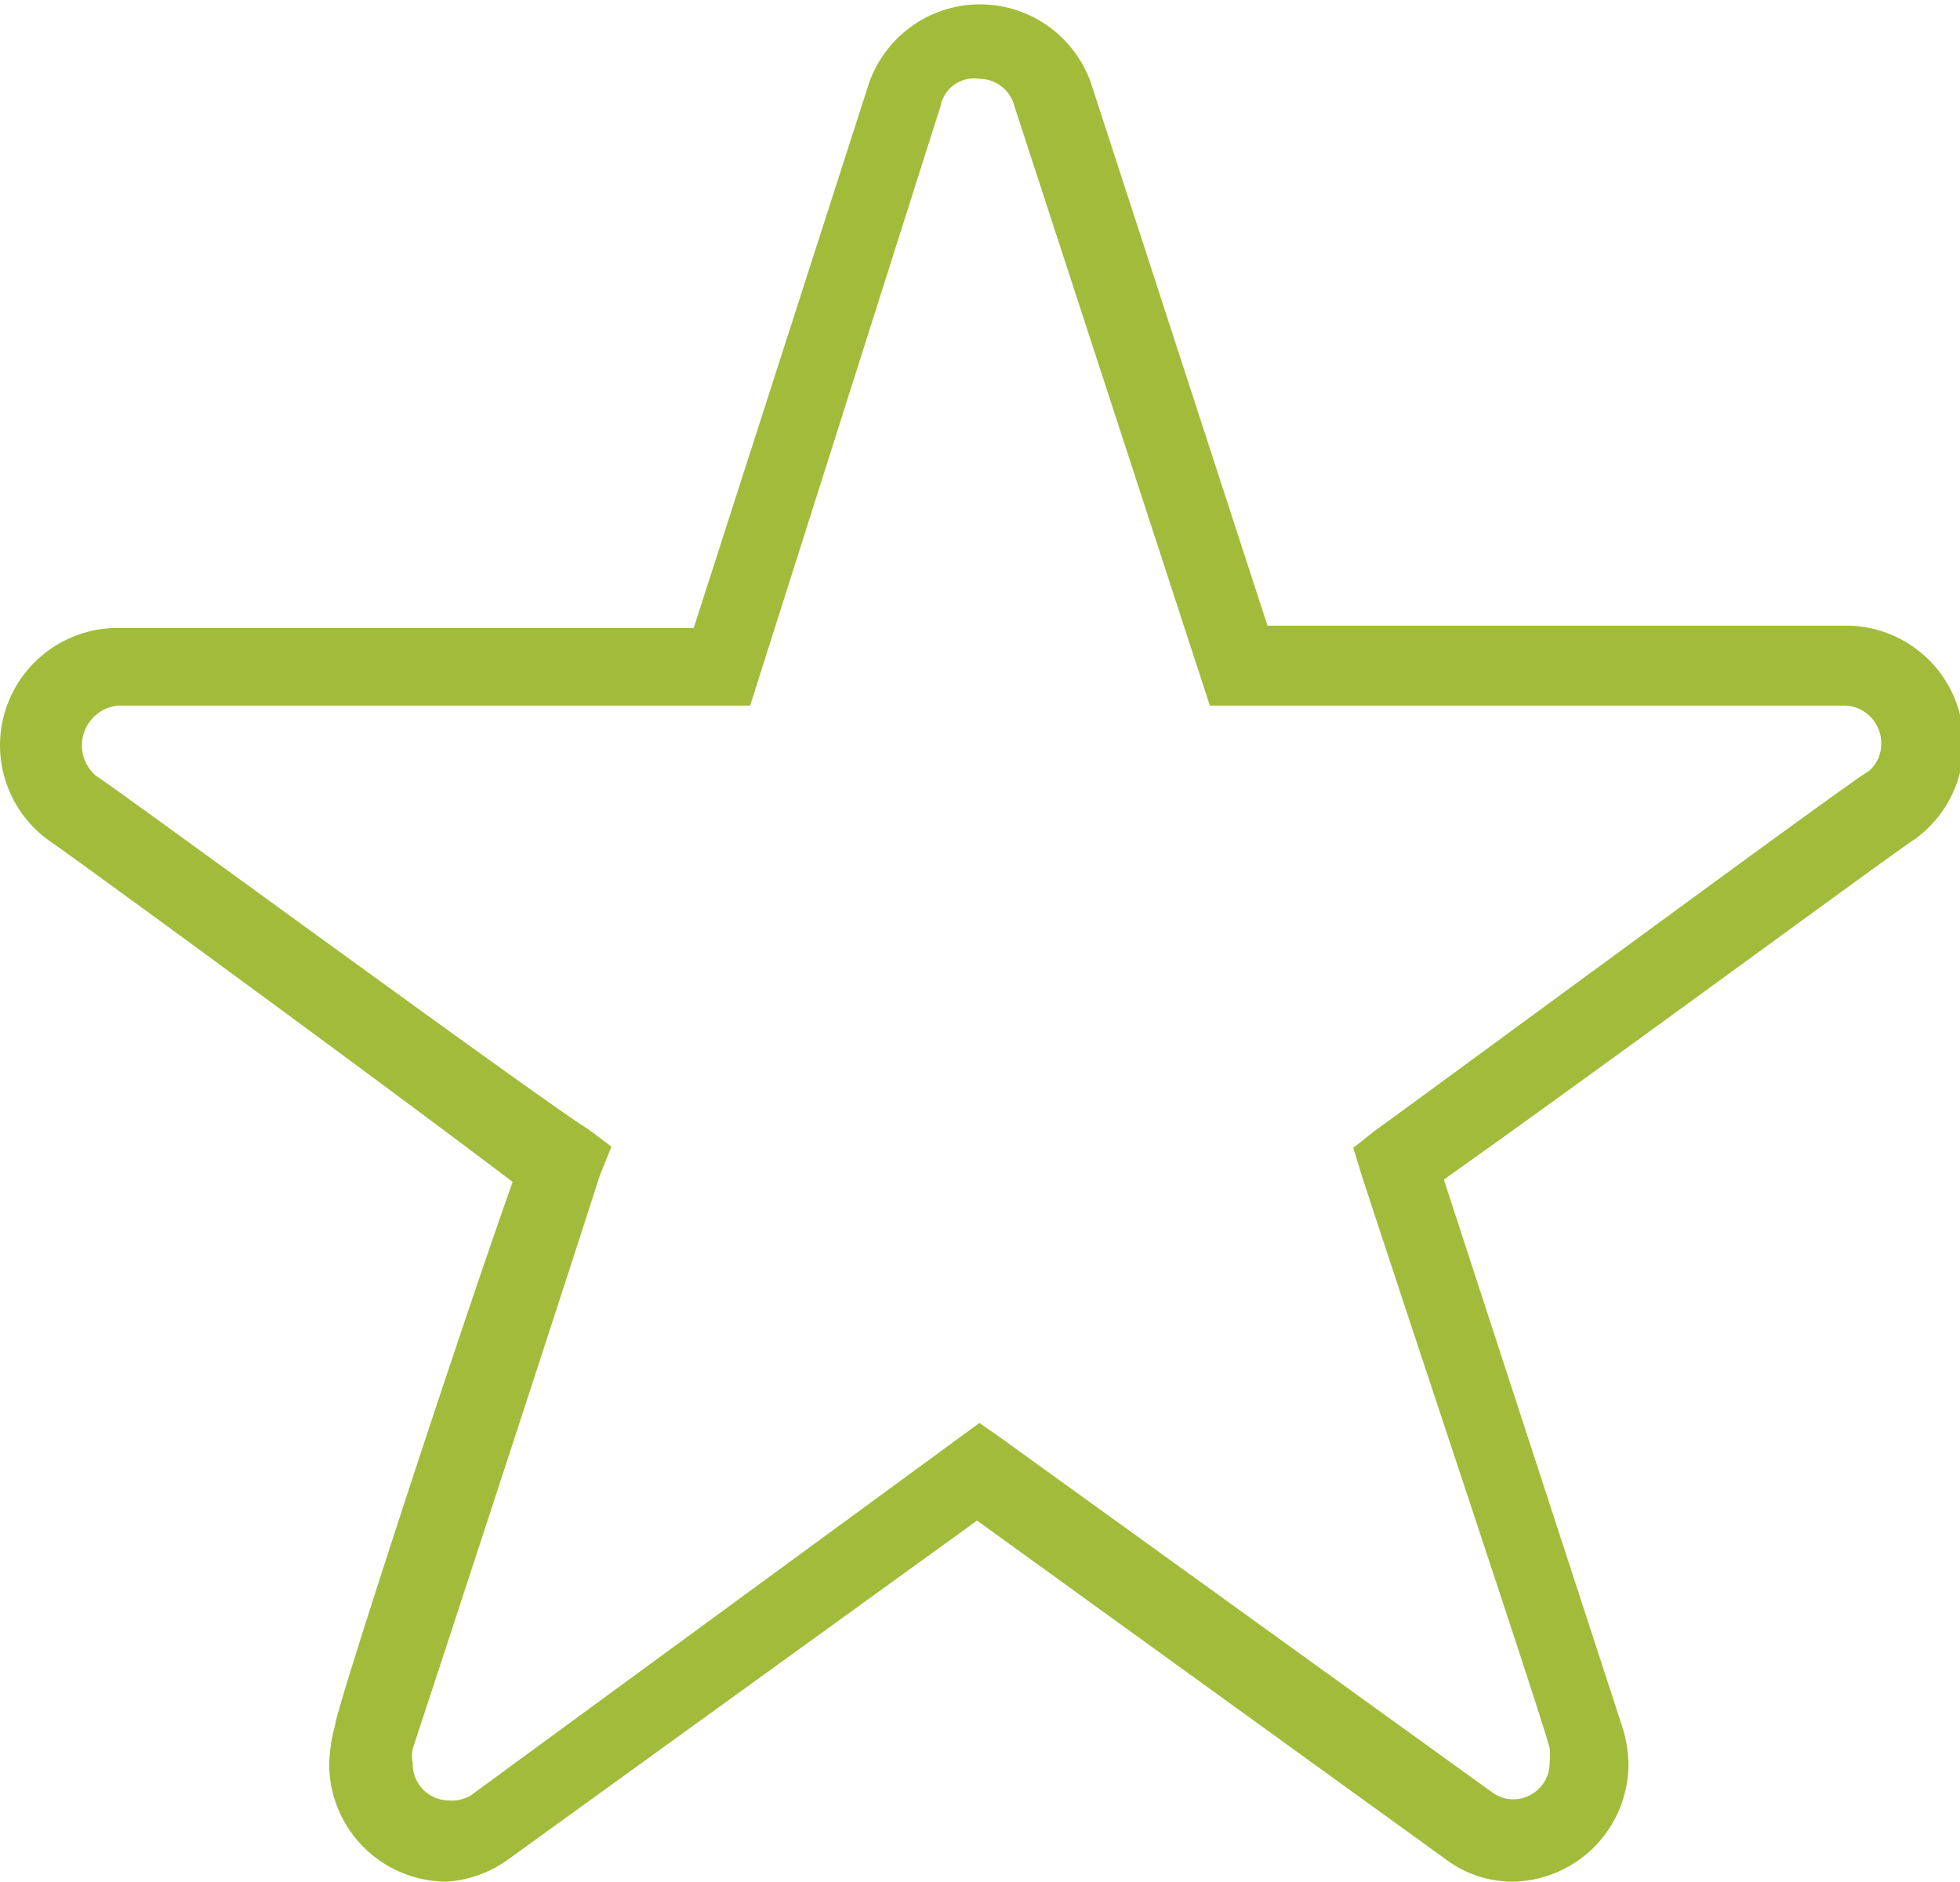 <svg xmlns="http://www.w3.org/2000/svg" viewBox="0 0 16.67 16"><defs><style>.cls-1{fill:#a2bb3a;}</style></defs><title>estrella-1</title><g id="Layer_2" data-name="Layer 2"><g id="Layer_1-2" data-name="Layer 1"><path class="cls-1" d="M12.87,16a.94.94,0,0,1-.56-.18l-4-2.89-4,2.89A1,1,0,0,1,3.8,16a1,1,0,0,1-1-1,1.39,1.39,0,0,1,.05-.33v0c0-.11,1-3.18,1.51-4.62C3.16,9.14.53,7.22.42,7.15A1,1,0,0,1,0,6.34a1,1,0,0,1,1-1H5.9L7.39.71a1,1,0,0,1,1.89,0l1.5,4.61H15.7a1,1,0,0,1,1,1,1,1,0,0,1-.42.82c-.12.07-2.74,2-4,2.89l1.51,4.63a1.11,1.11,0,0,1,.06.34A1,1,0,0,1,12.87,16ZM8.33,12.1l.2.14,4.16,3a.3.3,0,0,0,.18.06.31.31,0,0,0,.31-.32.52.52,0,0,0,0-.11c0-.07-1.13-3.44-1.6-4.88l-.07-.23.19-.15c.42-.3,4.08-3,4.19-3.05A.3.3,0,0,0,16,6.33.32.32,0,0,0,15.7,6H10.29L8.63.91a.31.31,0,0,0-.3-.24A.29.29,0,0,0,8,.9L6.38,6H1a.34.34,0,0,0-.18.6c.11.06,3.76,2.74,4.18,3l.2.15L5.1,10c-.45,1.4-1.5,4.6-1.59,4.87h0a.3.3,0,0,0,0,.12.31.31,0,0,0,.31.32A.32.32,0,0,0,4,15.27Z"/></g></g></svg>